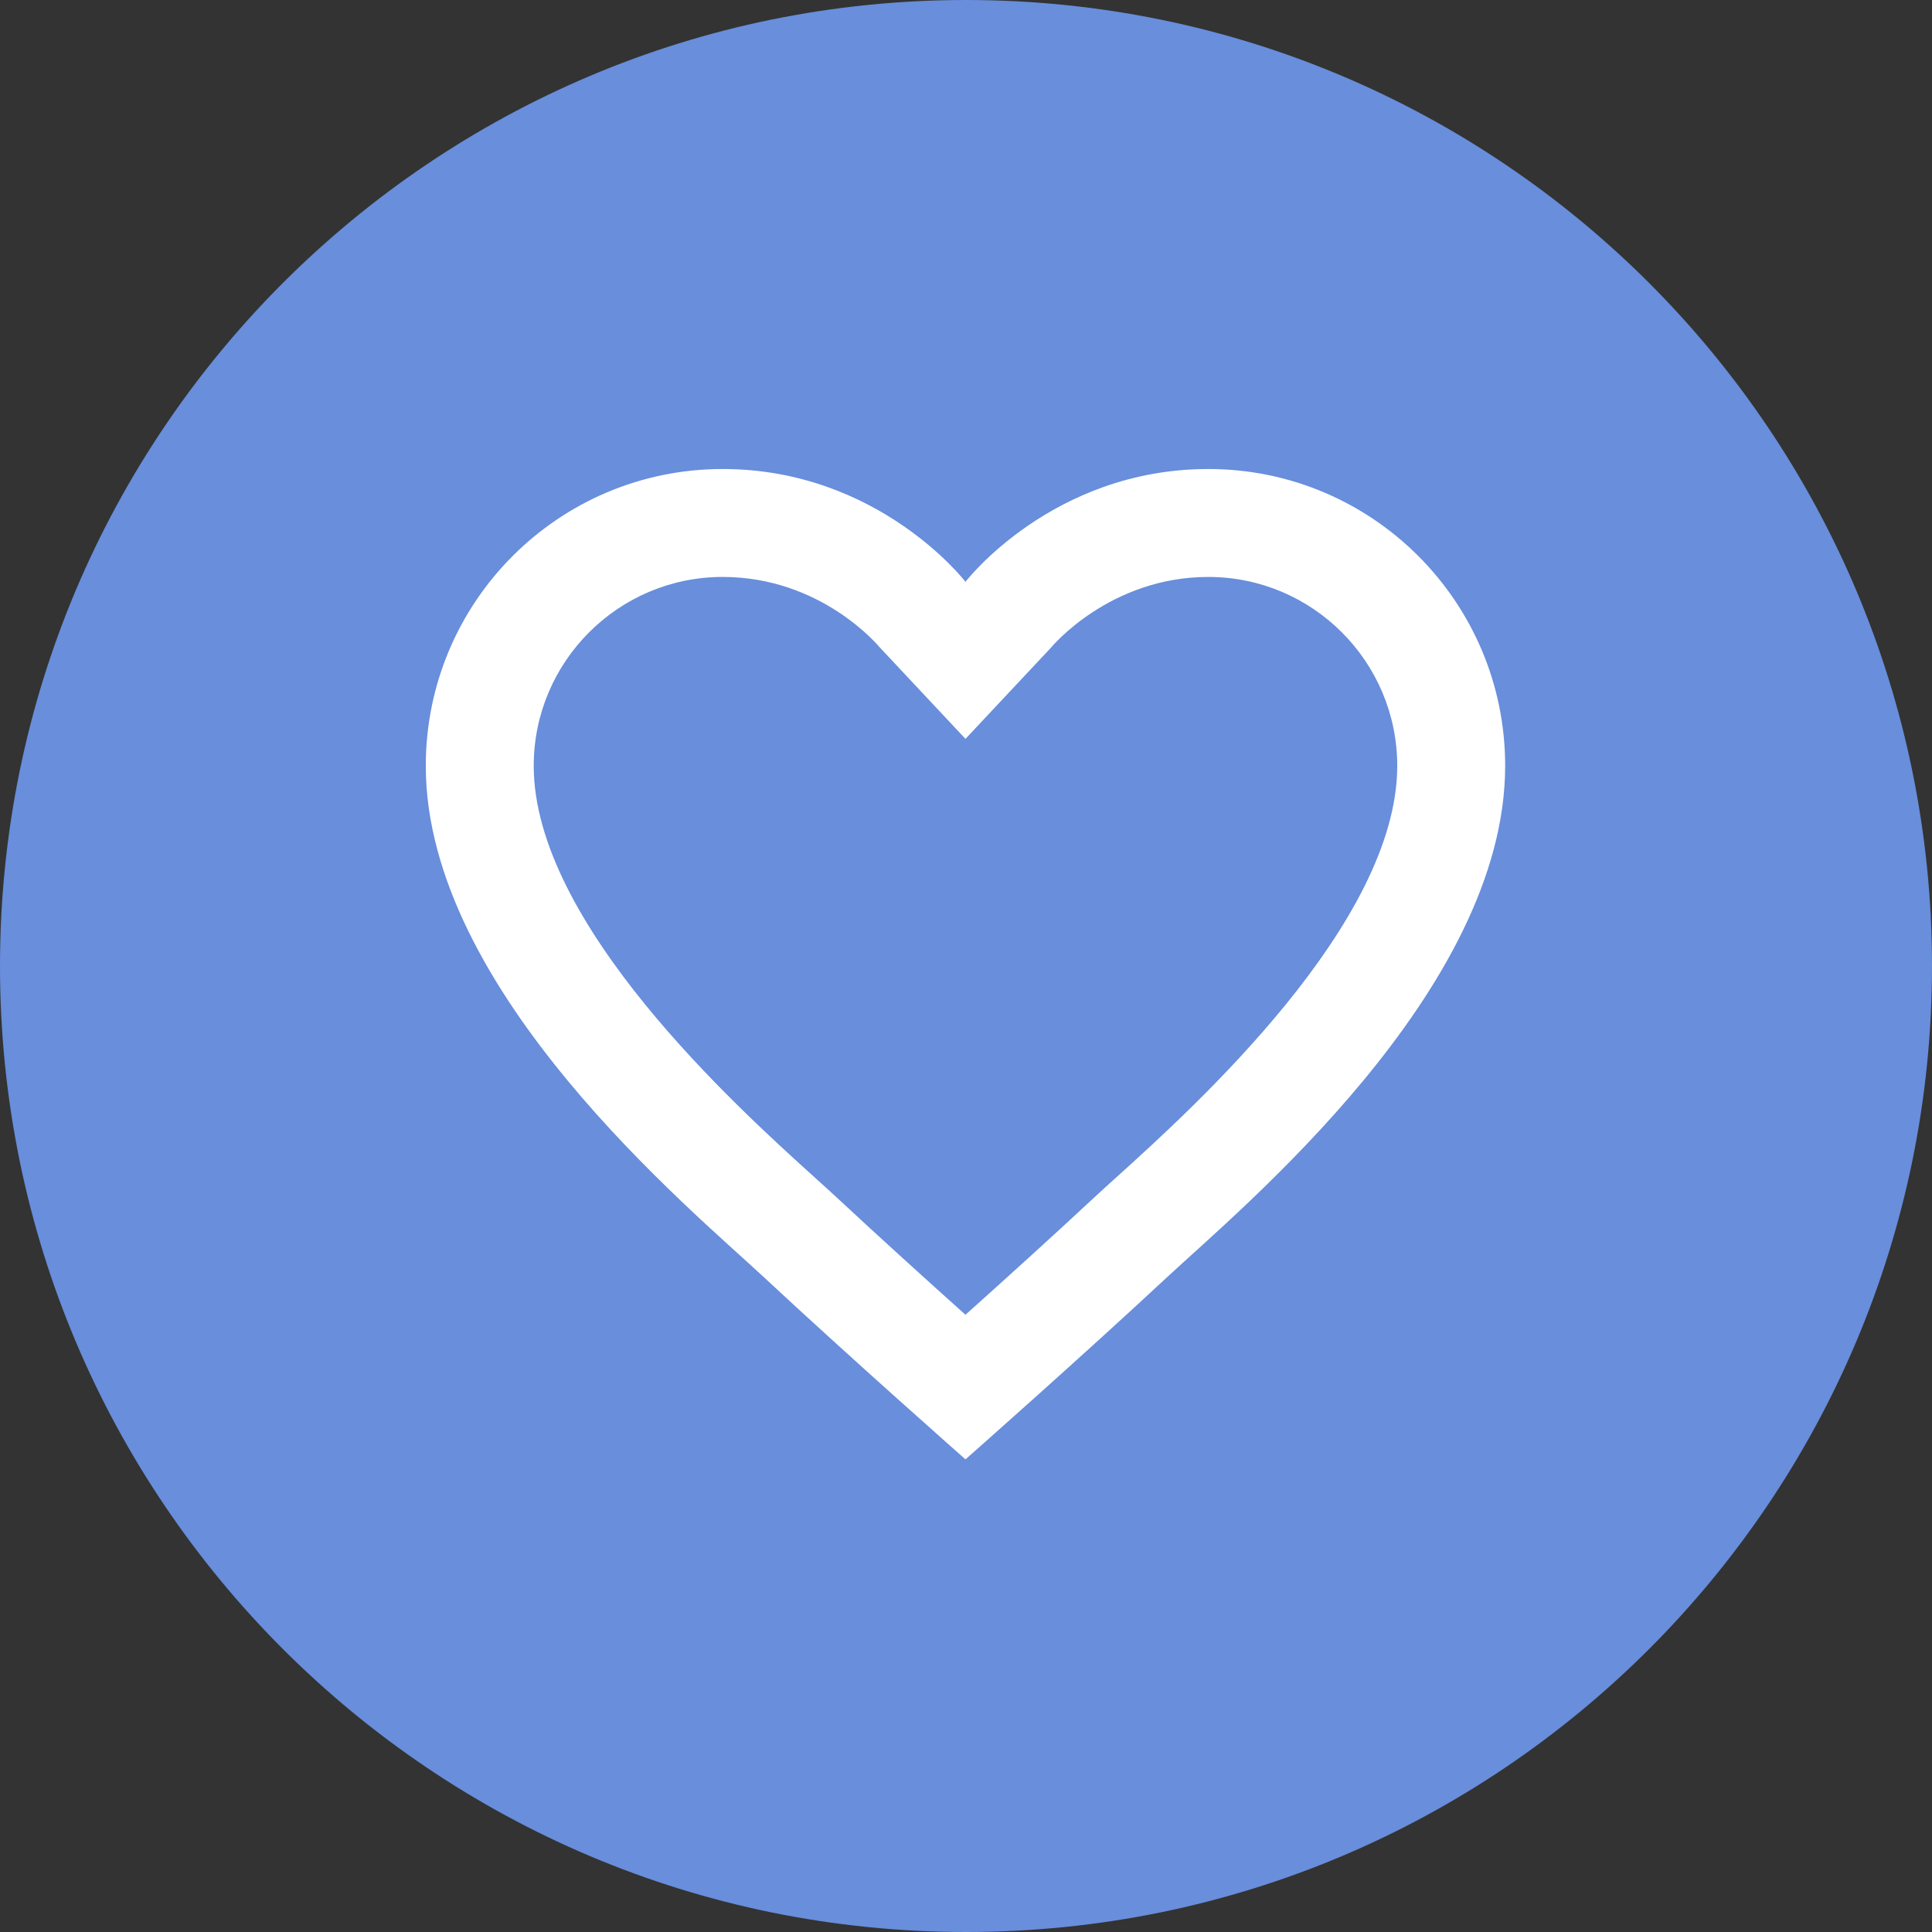 <?xml version="1.0" encoding="UTF-8"?> <svg xmlns="http://www.w3.org/2000/svg" xmlns:xlink="http://www.w3.org/1999/xlink" width="500" zoomAndPan="magnify" viewBox="0 0 375 375" height="500" preserveAspectRatio="xMidYMid meet" version="1.2"><rect x="0" y="0" width="375" height="375" fill="#333333" stroke="none"/><defs><clipPath id="bb31ceb956"><path d="M 187.5 0 C 83.945 0 0 83.945 0 187.5 C 0 291.055 83.945 375 187.5 375 C 291.055 375 375 291.055 375 187.5 C 375 83.945 291.055 0 187.5 0 Z M 187.5 0 "></path></clipPath><clipPath id="978a46c56a"><path d="M 82 91.035 L 293 91.035 L 293 283.785 L 82 283.785 Z M 82 91.035 "></path></clipPath></defs><g id="31b5112a98"><g clip-rule="nonzero" clip-path="url(#bb31ceb956)"><rect x="0" width="375" y="0" height="375" style="fill:#688edc;fill-opacity:1;stroke:none;"></rect></g><g clip-rule="nonzero" clip-path="url(#978a46c56a)"><path style=" stroke:none;fill-rule:nonzero;fill:#ffffff;fill-opacity:1;" d="M 234.539 91.035 C 204.211 91.035 187.398 112.93 187.398 112.93 C 187.398 112.93 170.586 91.035 140.258 91.035 C 108.434 91.035 82.645 116.824 82.645 148.652 C 82.645 192.344 134.098 234.688 148.441 248.062 C 164.961 263.461 187.398 283.262 187.398 283.262 C 187.398 283.262 209.836 263.461 226.355 248.062 C 240.699 234.688 292.152 192.344 292.152 148.652 C 292.152 116.824 266.363 91.035 234.539 91.035 Z M 216.844 228.371 C 214.992 230.047 213.379 231.5 212.07 232.727 C 204.203 240.059 194.898 248.473 187.398 255.195 C 179.898 248.473 170.586 240.051 162.73 232.727 C 161.41 231.5 159.797 230.035 157.953 228.371 C 143.078 214.93 103.594 179.23 103.594 148.652 C 103.594 128.434 120.039 111.984 140.258 111.984 C 159.398 111.984 170.492 125.344 170.785 125.688 L 187.398 143.414 L 204.012 125.688 C 204.117 125.551 215.398 111.984 234.539 111.984 C 254.758 111.984 271.203 128.434 271.203 148.652 C 271.203 179.23 231.719 214.93 216.844 228.371 Z M 216.844 228.371 "></path></g></g></svg> 